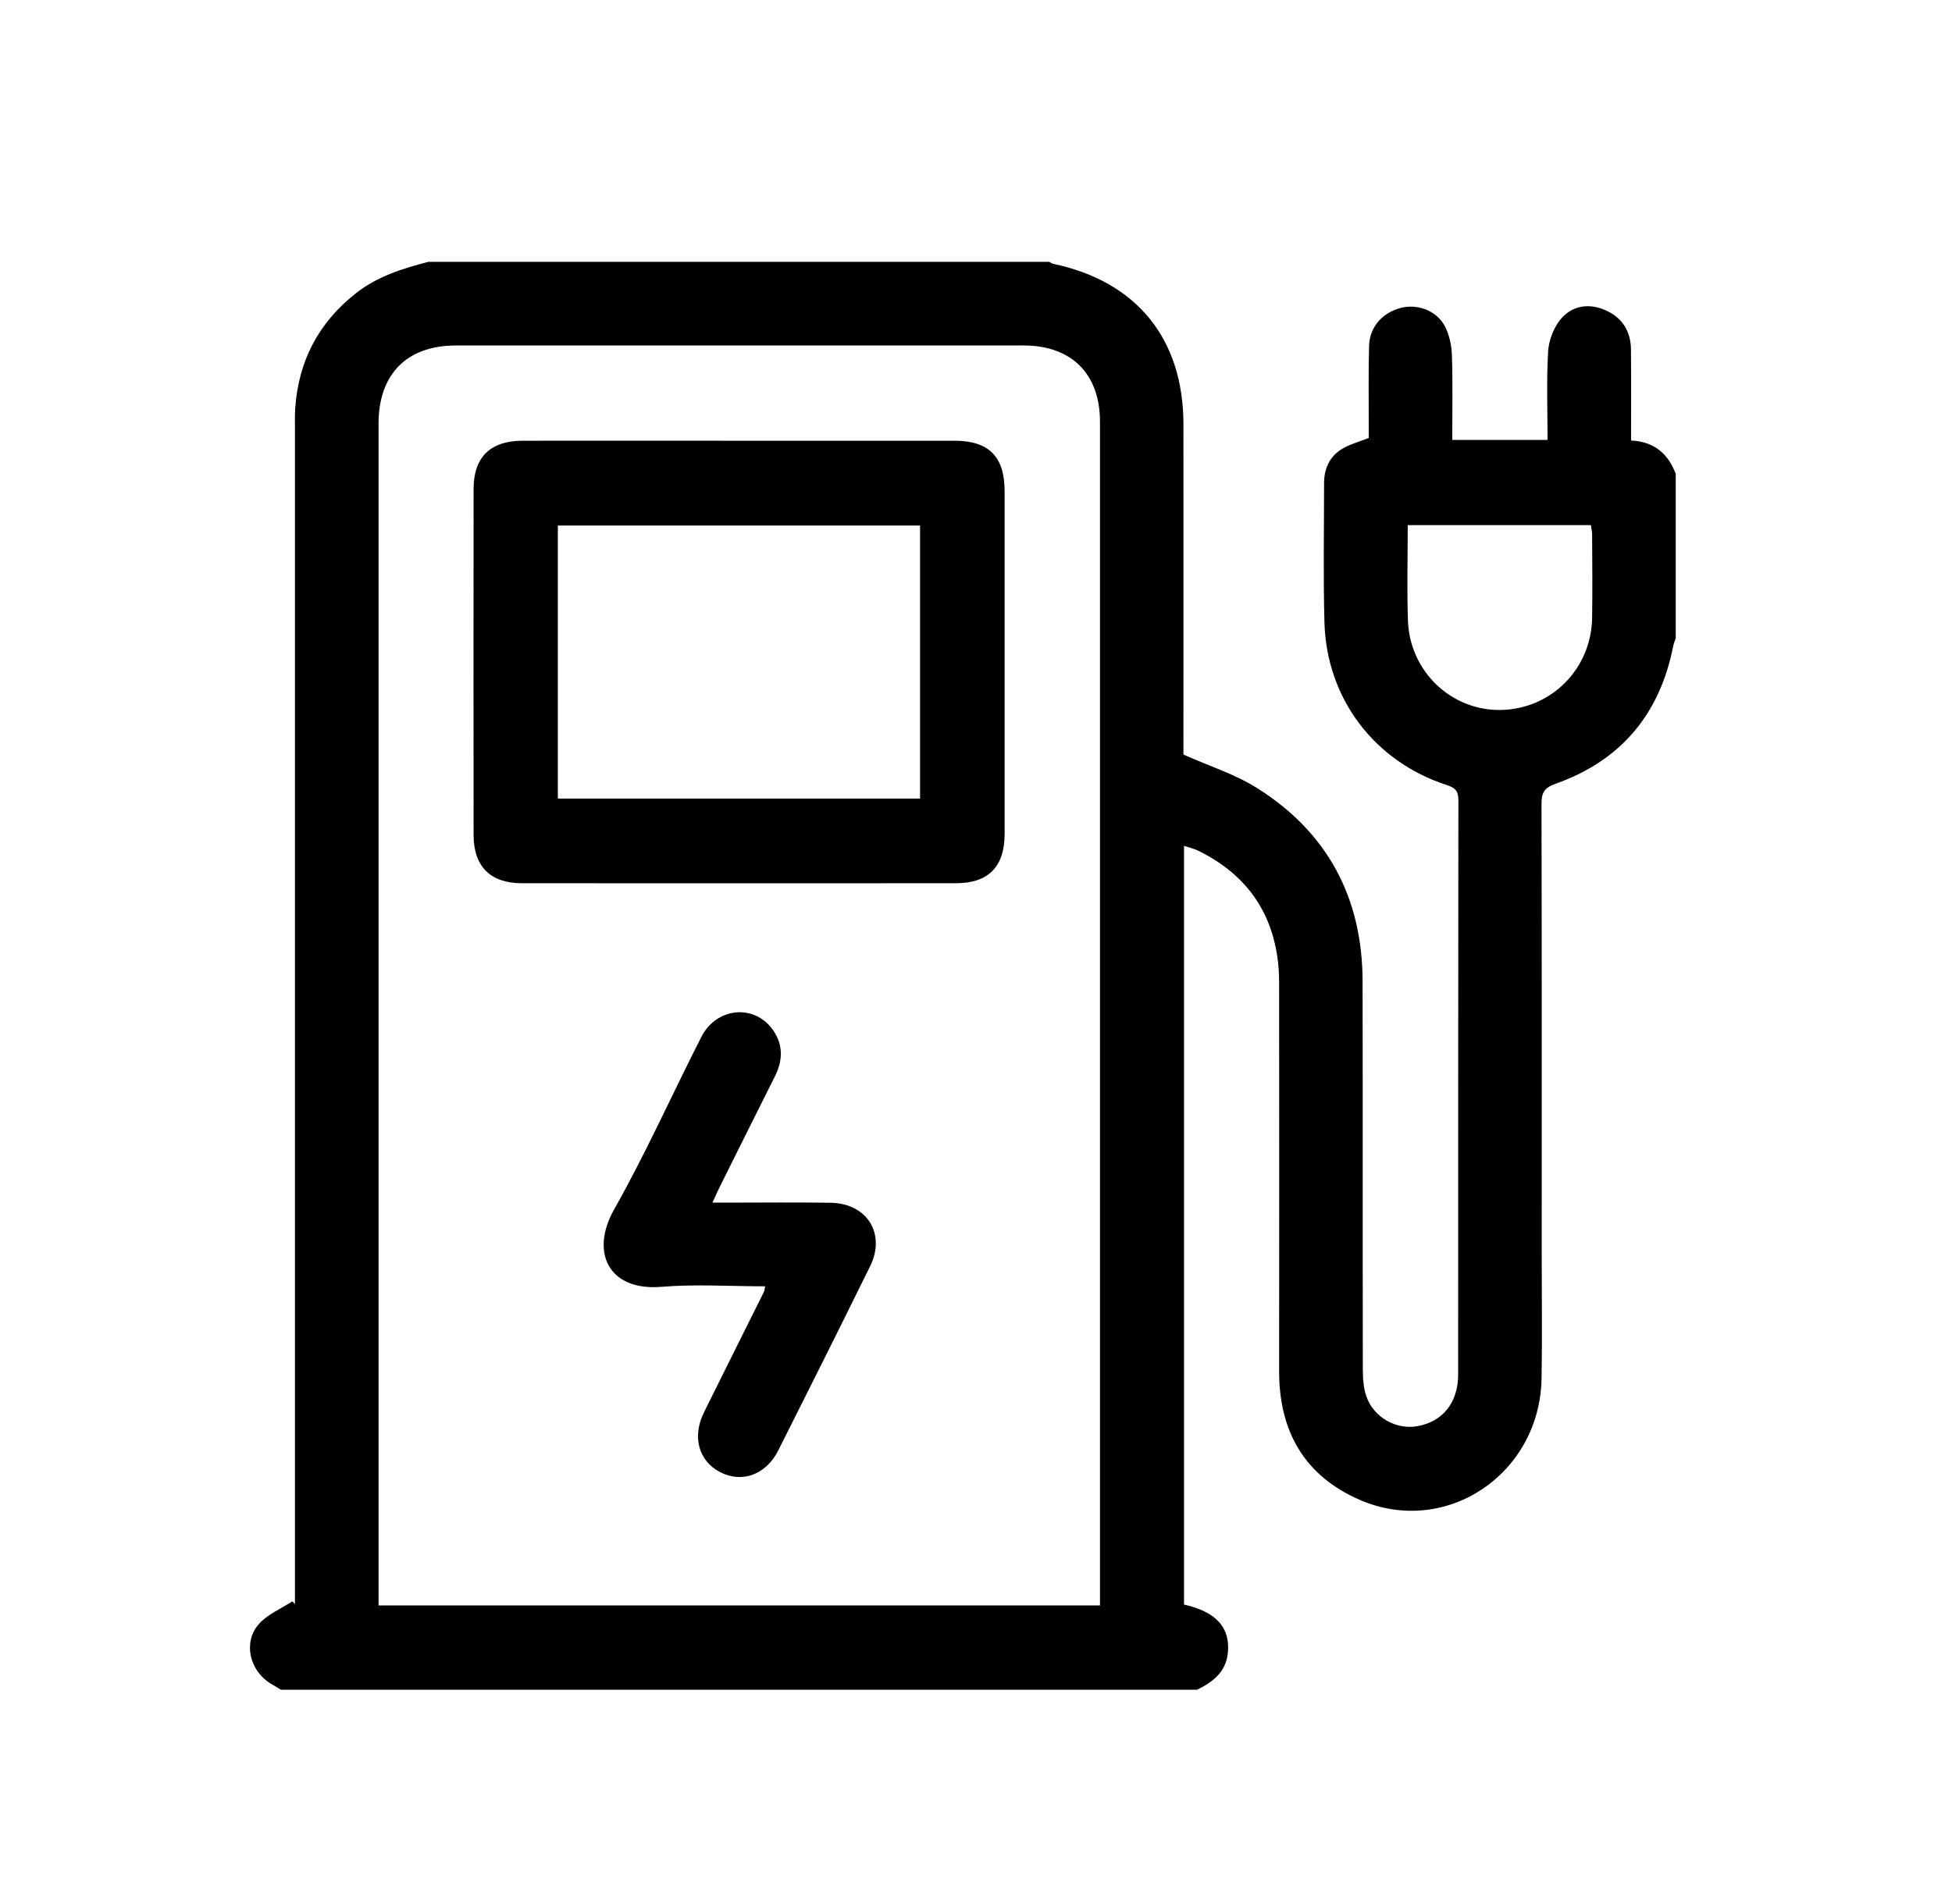 <svg width="41" height="40" viewBox="0 0 41 40" fill="none" xmlns="http://www.w3.org/2000/svg">
<path d="M25.14 35.498H5.901C5.828 35.454 5.755 35.412 5.682 35.367C5.246 35.099 5.101 34.512 5.43 34.127C5.61 33.916 5.9 33.799 6.141 33.641C6.158 33.66 6.176 33.679 6.195 33.699V33.321C6.195 25.219 6.195 17.116 6.195 9.015C6.195 8.868 6.191 8.722 6.201 8.576C6.269 7.587 6.688 6.784 7.466 6.168C7.92 5.807 8.454 5.641 9 5.5C13.346 5.5 17.694 5.5 22.04 5.5C22.065 5.514 22.089 5.535 22.116 5.541C23.872 5.909 24.855 7.115 24.857 8.911C24.859 11.127 24.857 13.343 24.857 15.559V15.852C25.397 16.093 25.935 16.262 26.398 16.552C27.884 17.484 28.617 18.861 28.62 20.618C28.625 23.331 28.62 26.045 28.625 28.76C28.625 28.952 28.637 29.155 28.699 29.334C28.852 29.777 29.324 30.04 29.768 29.962C30.303 29.868 30.627 29.467 30.627 28.876C30.628 24.854 30.627 20.832 30.632 16.809C30.632 16.616 30.565 16.55 30.387 16.492C28.866 15.997 27.865 14.677 27.819 13.08C27.792 12.104 27.811 11.128 27.811 10.151C27.811 9.847 27.927 9.59 28.186 9.432C28.348 9.333 28.541 9.284 28.749 9.201C28.749 9.121 28.749 9.015 28.749 8.909C28.75 8.362 28.741 7.815 28.756 7.269C28.767 6.874 29.027 6.576 29.413 6.471C29.762 6.376 30.169 6.518 30.345 6.848C30.441 7.029 30.489 7.253 30.496 7.46C30.516 8.051 30.503 8.643 30.503 9.242H32.505C32.505 8.609 32.481 7.994 32.517 7.383C32.531 7.15 32.633 6.882 32.782 6.704C33.02 6.42 33.368 6.363 33.717 6.515C34.072 6.669 34.254 6.958 34.257 7.345C34.263 7.977 34.259 8.61 34.259 9.254C34.748 9.278 35.037 9.533 35.197 9.954V13.411C35.179 13.465 35.155 13.518 35.144 13.574C34.863 15.005 34.043 15.982 32.671 16.466C32.421 16.555 32.377 16.67 32.378 16.901C32.385 20.044 32.382 23.188 32.382 26.33C32.382 27.209 32.395 28.087 32.379 28.965C32.34 30.974 30.366 32.296 28.557 31.508C27.399 31.004 26.866 30.069 26.867 28.812C26.87 26.137 26.869 23.463 26.867 20.789C26.867 20.604 26.866 20.417 26.846 20.233C26.726 19.133 26.151 18.354 25.166 17.871C25.078 17.828 24.979 17.806 24.869 17.769V33.708C25.544 33.863 25.838 34.188 25.791 34.713C25.753 35.125 25.477 35.337 25.14 35.5V35.498ZM23.104 33.727V33.463C23.104 25.262 23.104 17.06 23.104 8.859C23.104 7.854 22.506 7.259 21.503 7.258C17.526 7.258 13.551 7.258 9.575 7.258C8.546 7.258 7.951 7.861 7.951 8.901C7.951 17.073 7.951 25.245 7.951 33.417V33.727H23.105H23.104ZM29.568 11.033C29.568 11.722 29.551 12.376 29.572 13.028C29.606 14.102 30.481 14.934 31.525 14.915C32.584 14.895 33.424 14.052 33.441 12.981C33.45 12.396 33.444 11.81 33.441 11.224C33.441 11.16 33.424 11.096 33.415 11.032H29.568L29.568 11.033Z" fill="black"/>
<path d="M15.547 9.259C17.047 9.259 18.548 9.259 20.049 9.259C20.77 9.259 21.101 9.594 21.101 10.317C21.101 12.719 21.101 15.12 21.101 17.523C21.101 18.207 20.759 18.555 20.082 18.555C17.042 18.557 14.001 18.557 10.96 18.555C10.301 18.555 9.948 18.203 9.947 17.541C9.945 15.12 9.945 12.699 9.947 10.277C9.947 9.601 10.299 9.259 10.985 9.259C12.505 9.257 14.025 9.259 15.545 9.259L15.547 9.259ZM11.717 16.777H19.325V11.041H11.717V16.777Z" fill="black"/>
<path d="M16.07 27.023C15.325 27.023 14.604 26.975 13.89 27.034C12.775 27.125 12.396 26.3 12.897 25.412C13.562 24.235 14.115 22.994 14.729 21.788C15.049 21.156 15.849 21.085 16.238 21.642C16.454 21.952 16.443 22.279 16.277 22.61C15.888 23.385 15.502 24.162 15.116 24.937C15.069 25.031 15.028 25.126 14.964 25.265C15.109 25.265 15.213 25.265 15.316 25.265C16.027 25.265 16.738 25.256 17.449 25.268C18.214 25.28 18.612 25.922 18.275 26.604C17.638 27.897 16.992 29.186 16.345 30.474C16.089 30.982 15.584 31.163 15.128 30.928C14.673 30.694 14.532 30.185 14.787 29.67C15.206 28.823 15.628 27.979 16.049 27.132C16.057 27.116 16.056 27.095 16.071 27.023H16.07Z" fill="black"/>
</svg>
